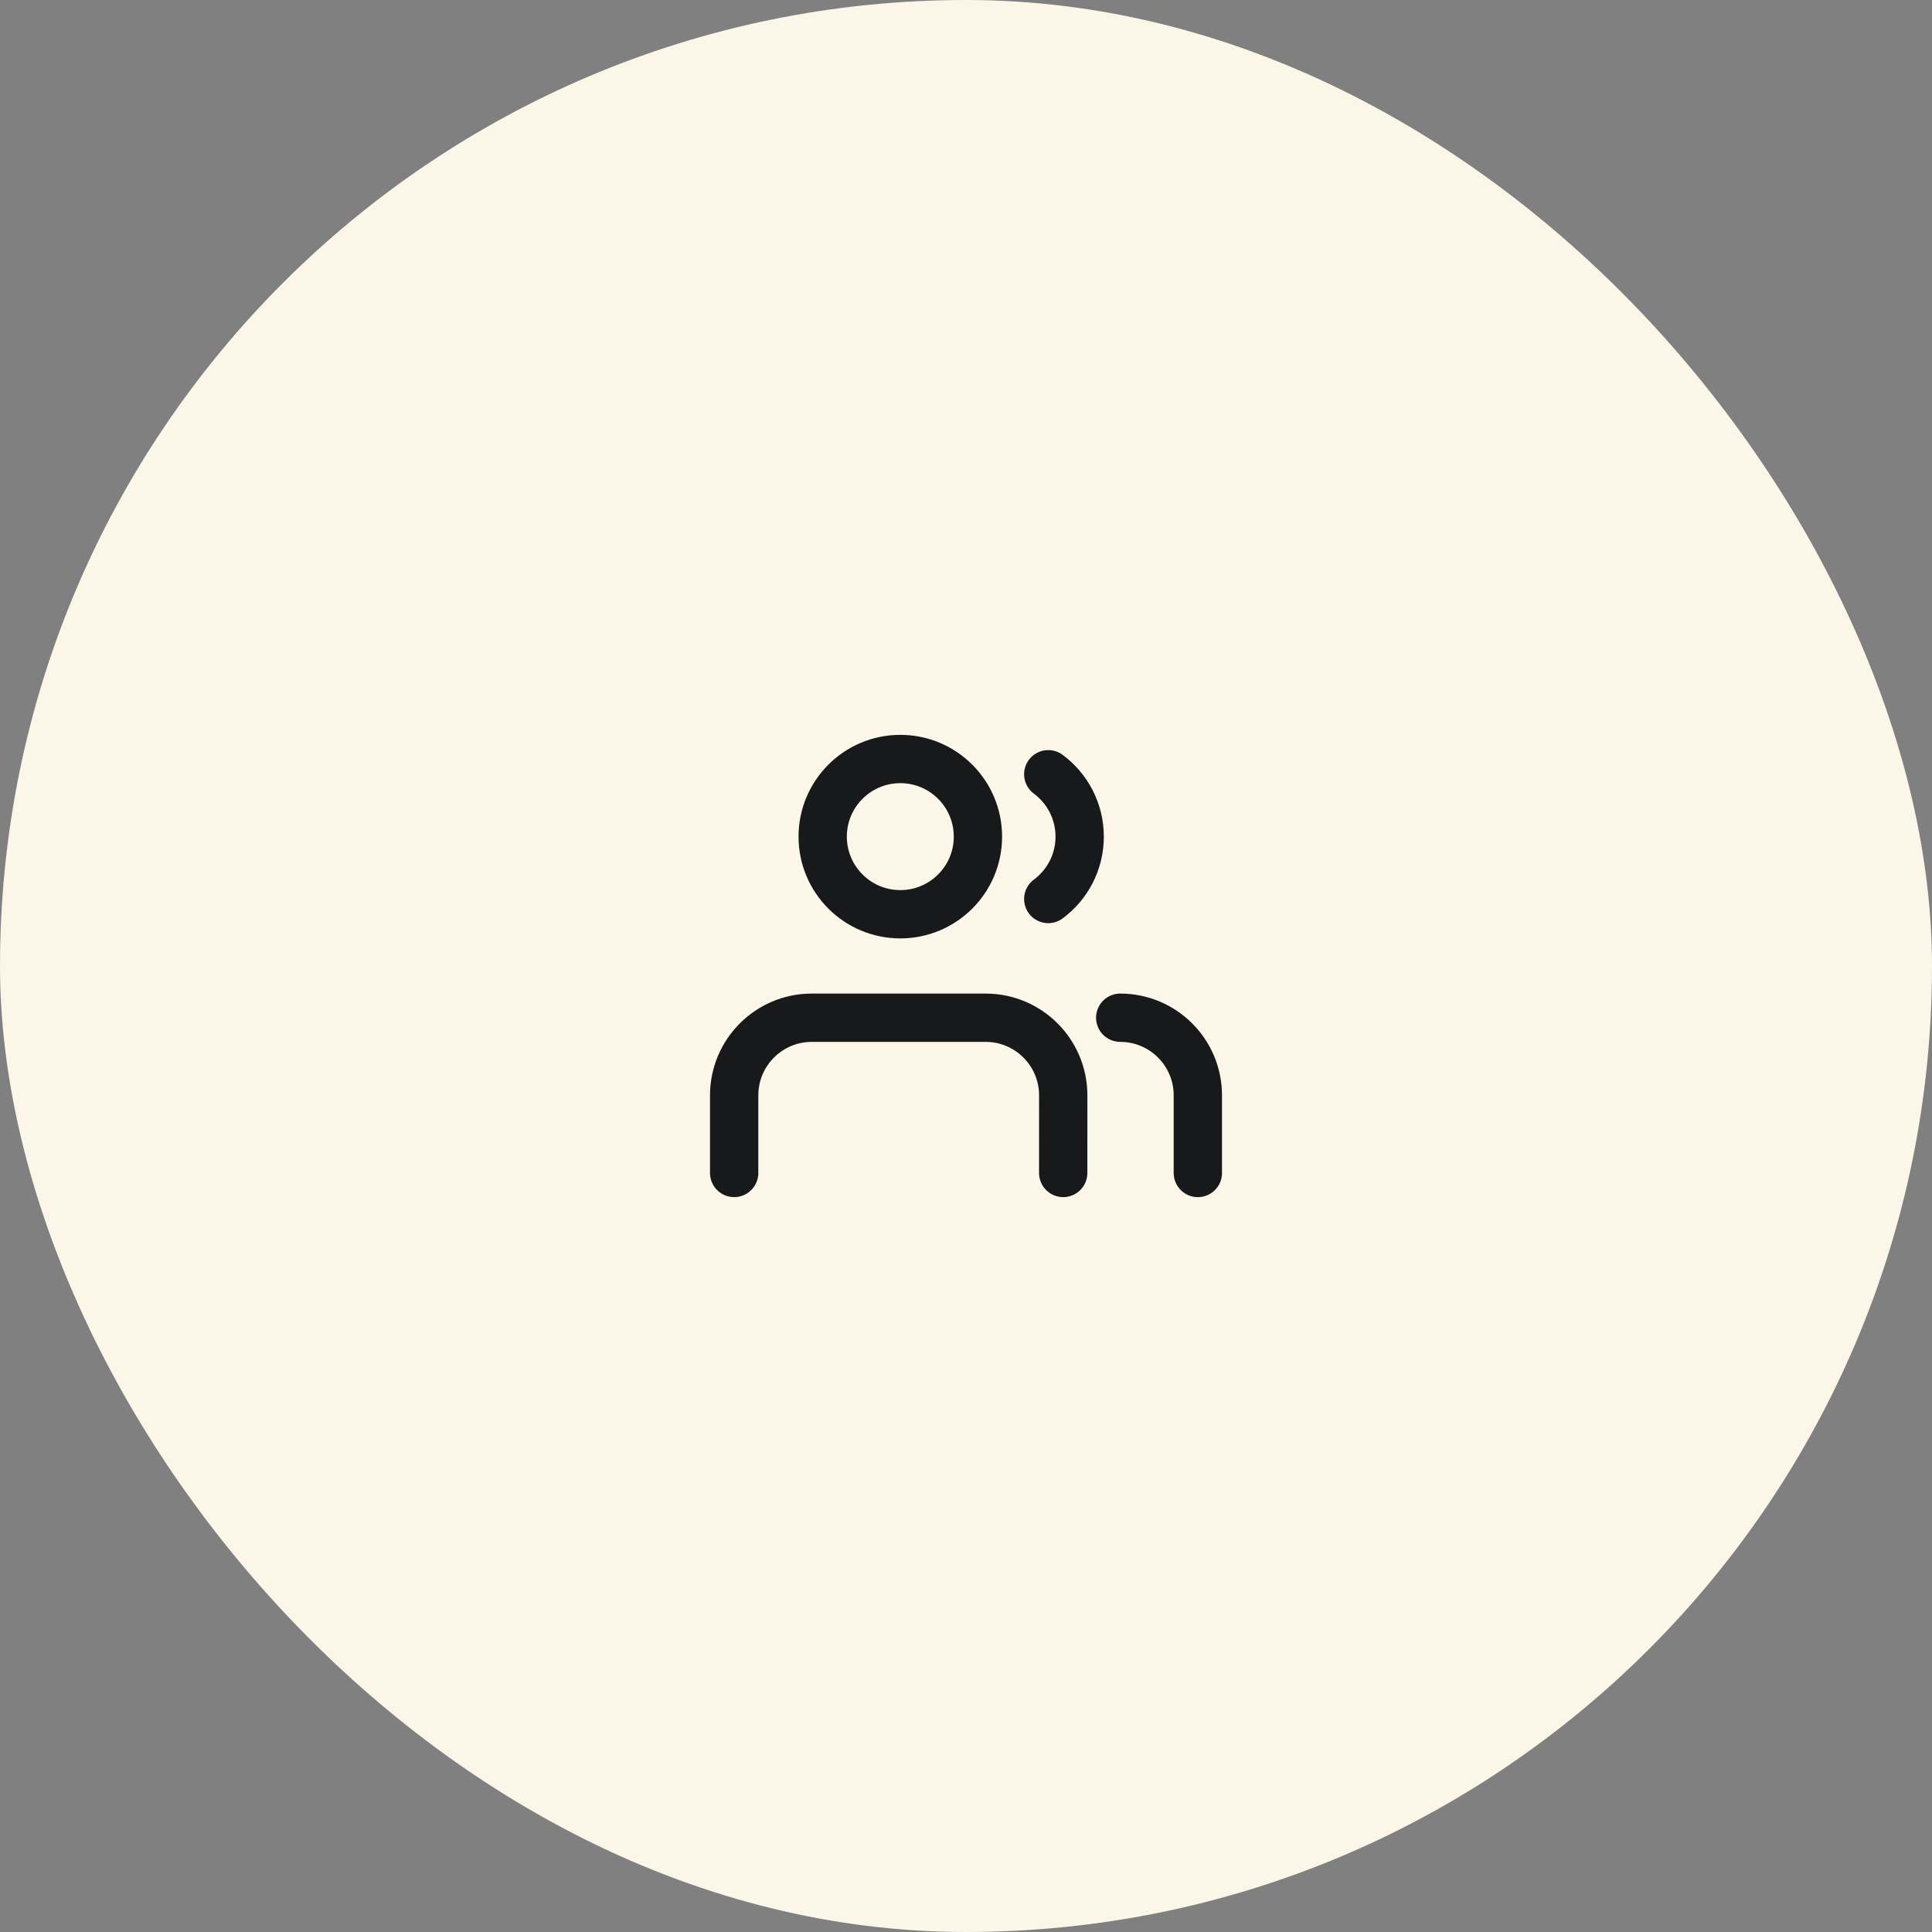 <svg xmlns="http://www.w3.org/2000/svg" width="80" height="80" viewBox="0 0 80 80" fill="none"><rect x="0" y="0" width="80" height="80" fill="#808080" stroke="none"/><rect width="80" height="80" rx="40" fill="#FBF6E7"></rect><path d="M44.025 48.57L44.026 45.357C44.026 43.581 42.587 42.142 40.812 42.142H33.614C31.84 42.142 30.401 43.581 30.4 45.356L30.4 48.57M49.6 48.571L49.6 45.357C49.6 43.582 48.161 42.142 46.386 42.142M43.406 32.06C44.196 32.646 44.707 33.585 44.707 34.643C44.707 35.701 44.196 36.64 43.406 37.226M40.494 34.643C40.494 36.418 39.055 37.857 37.28 37.857C35.505 37.857 34.066 36.418 34.066 34.643C34.066 32.868 35.505 31.429 37.28 31.429C39.055 31.429 40.494 32.868 40.494 34.643Z" stroke="#18191A" stroke-width="2" stroke-linecap="round" stroke-linejoin="round"></path></svg>